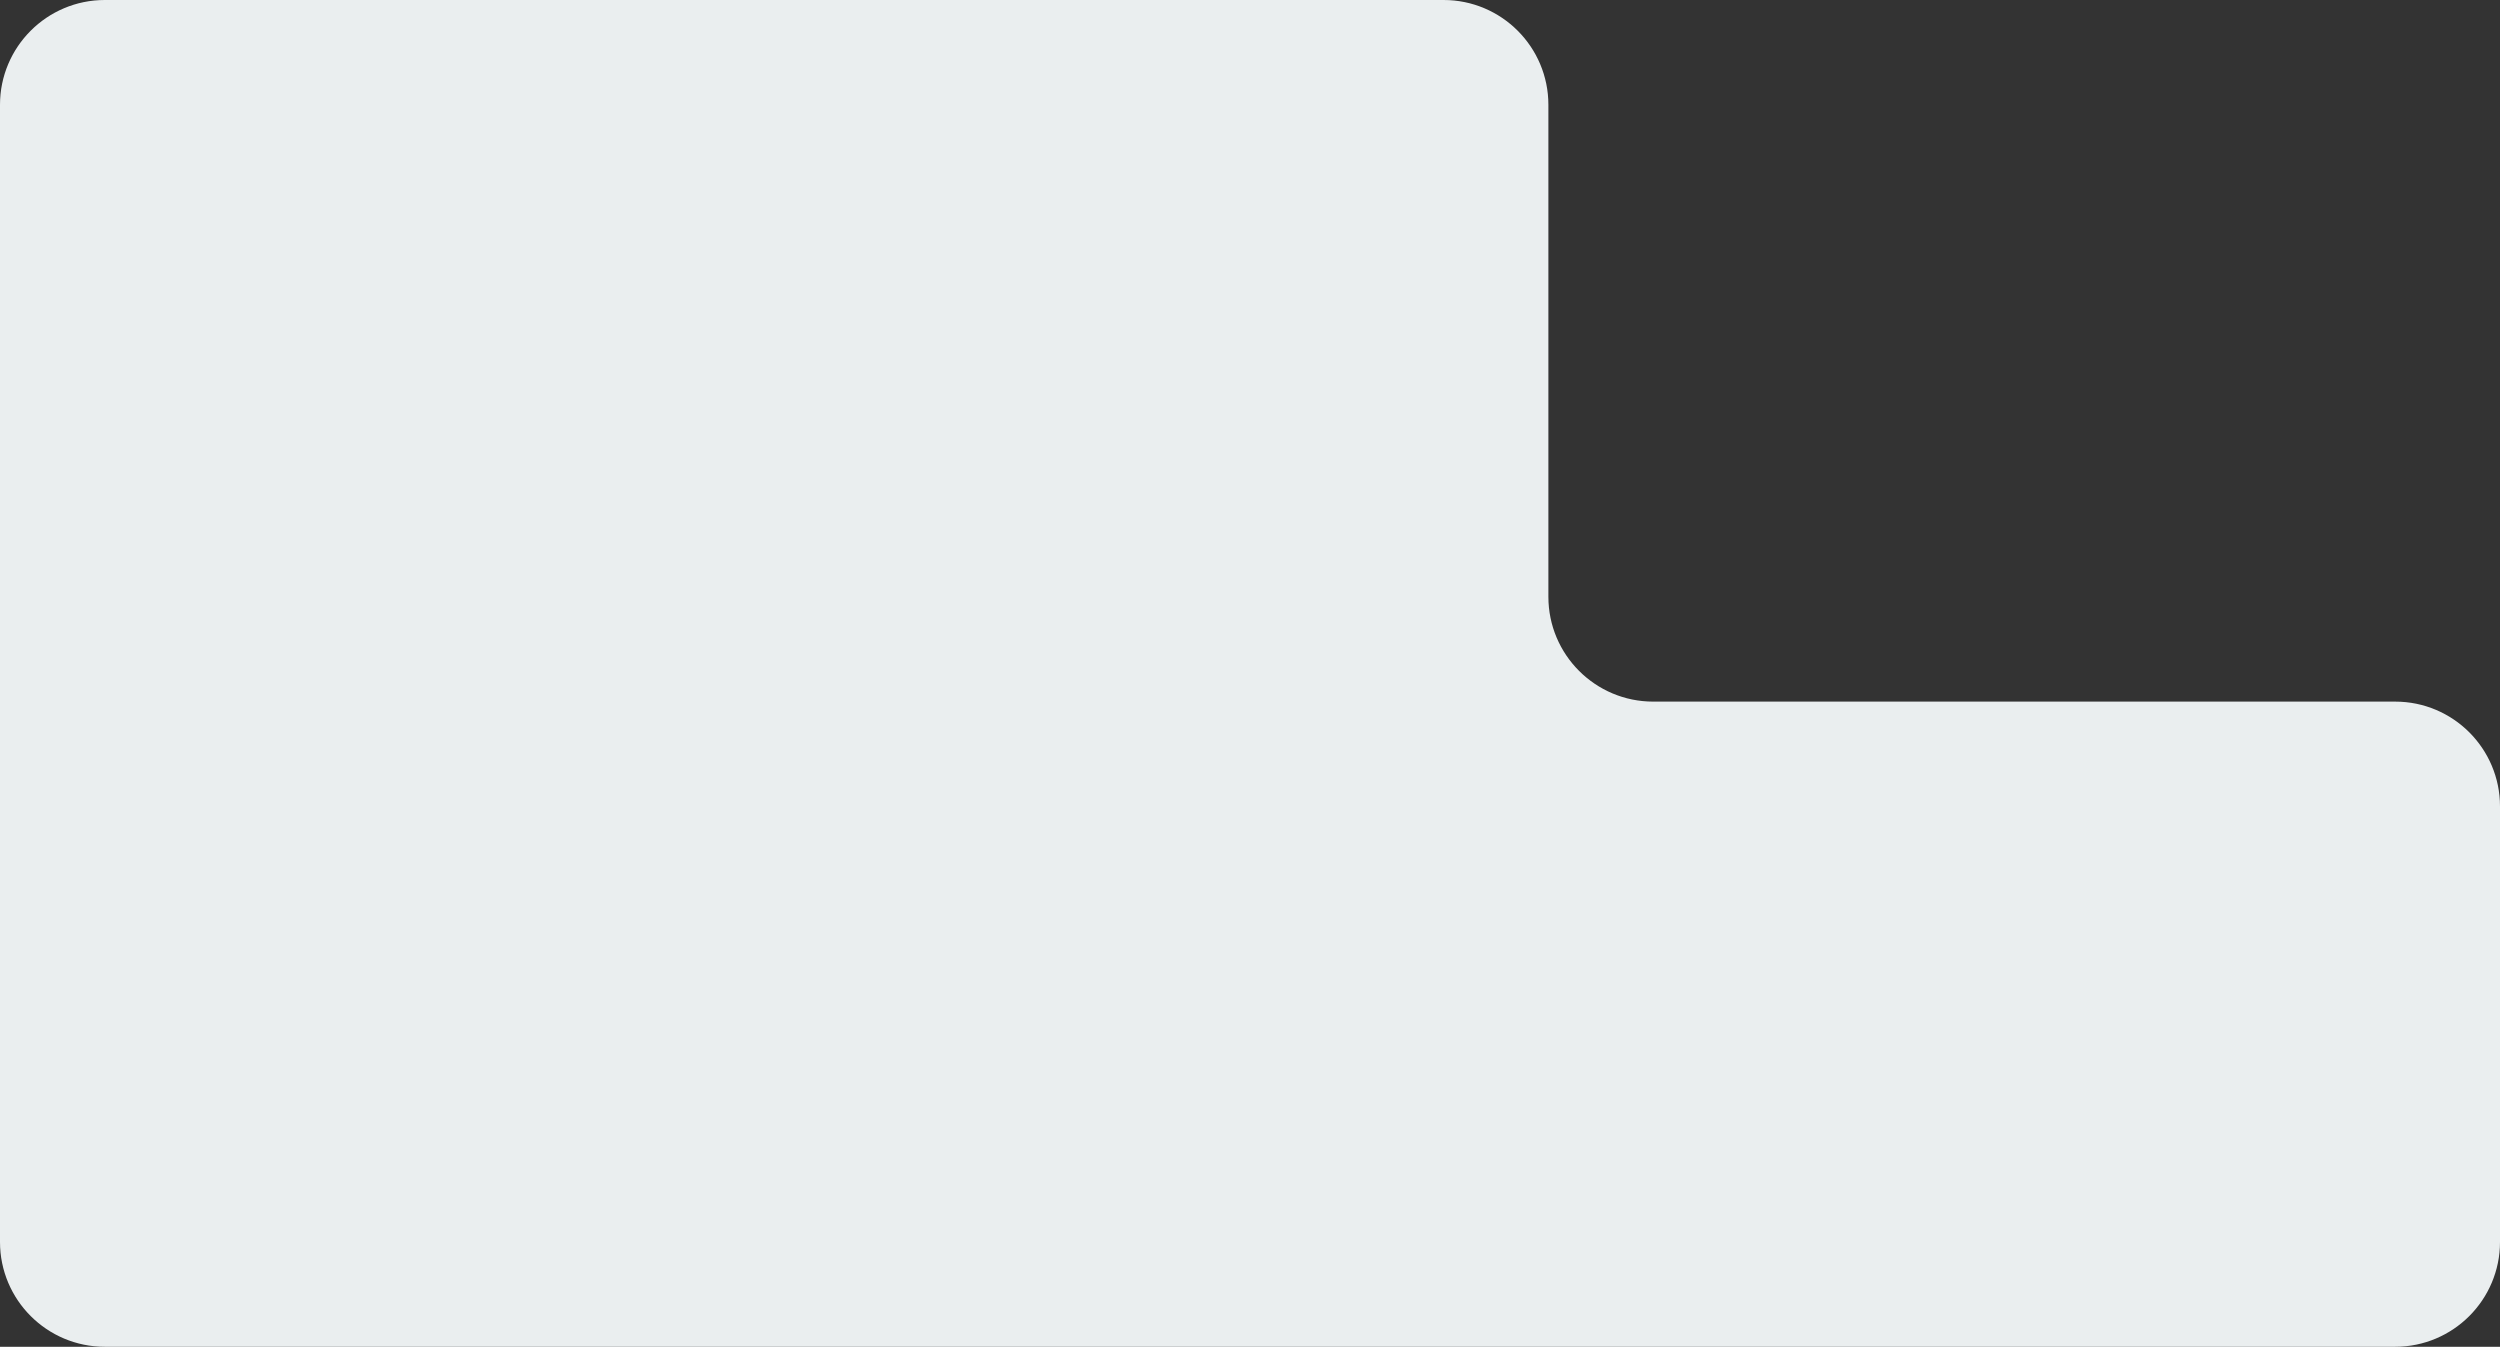<?xml version="1.0" encoding="UTF-8"?> <svg xmlns="http://www.w3.org/2000/svg" width="620" height="334" viewBox="0 0 620 334" fill="none"><rect x="0" y="0" width="620" height="334" fill="#333333" stroke="none"/> <path fill-rule="evenodd" clip-rule="evenodd" d="M384 26C384 11.641 372.359 0 358 0H26C11.641 0 0 11.641 0 26V174V295V308C0 322.359 11.641 334 26 334H594C608.359 334 620 322.359 620 308V200C620 185.641 608.359 174 594 174H410C395.641 174 384 162.359 384 148V26Z" fill="#EAEEEF"></path> </svg> 